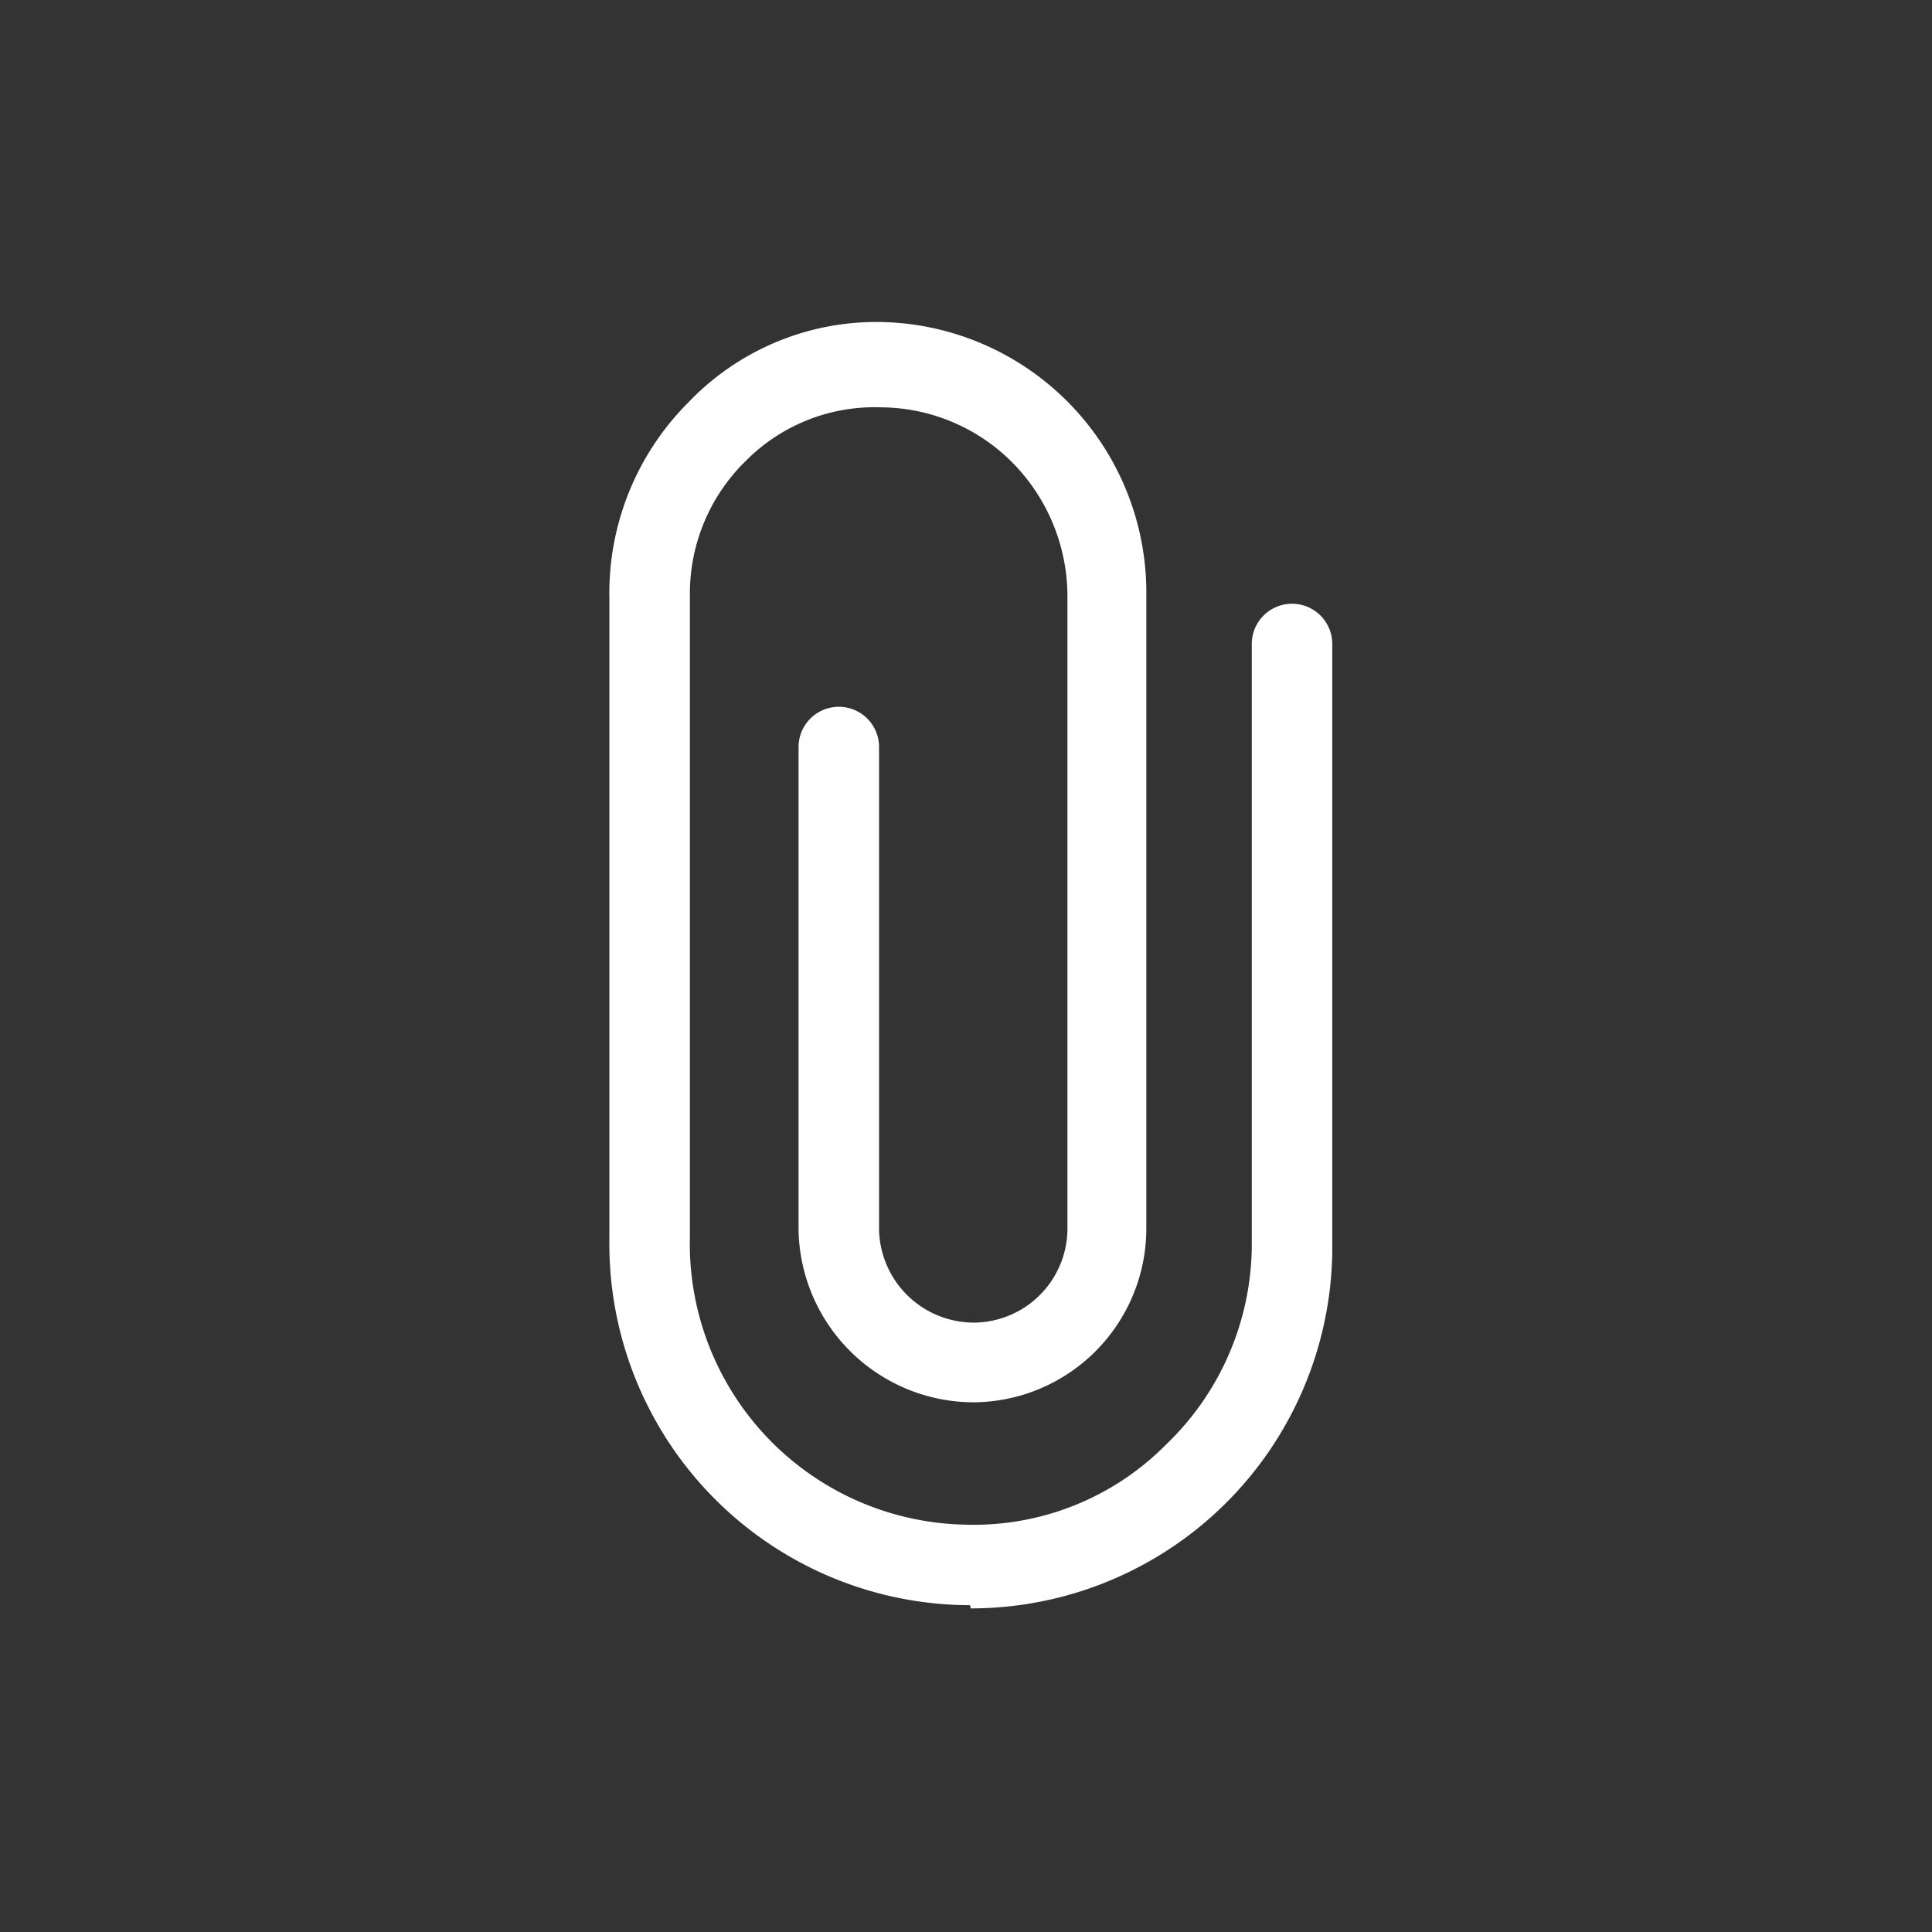 <svg id="Layer_1" data-name="Layer 1" xmlns="http://www.w3.org/2000/svg" viewBox="0 0 24 24"><rect x="0" y="0" width="24" height="24" fill="#333333" stroke="none"/><defs><style>.cls-1{fill:#fff;}</style></defs><title>Attaching</title><path class="cls-1" d="M12.05,19.94H12a4.49,4.49,0,0,1-4.43-4.56V7.44A3.35,3.35,0,0,1,8.55,5a3.23,3.23,0,0,1,2.38-1,3.36,3.36,0,0,1,3.31,3.38v7.89a2.16,2.16,0,0,1-2.14,2.15h0a2.18,2.18,0,0,1-2.18-2.14v-6a.5.5,0,0,1,.5-.5.5.5,0,0,1,.5.5v6a1.18,1.18,0,0,0,1.18,1.15h0a1.17,1.17,0,0,0,1.16-1.15V7.44a2.37,2.37,0,0,0-.67-1.68,2.32,2.32,0,0,0-1.65-.7,2.25,2.25,0,0,0-1.67.66,2.3,2.3,0,0,0-.7,1.65v8A3.49,3.49,0,0,0,12,18.94a3.36,3.36,0,0,0,2.49-1,3.45,3.45,0,0,0,1.06-2.45V8a.5.5,0,0,1,.5-.5.5.5,0,0,1,.5.5v7.55a4.49,4.49,0,0,1-4.49,4.43Z"/></svg>